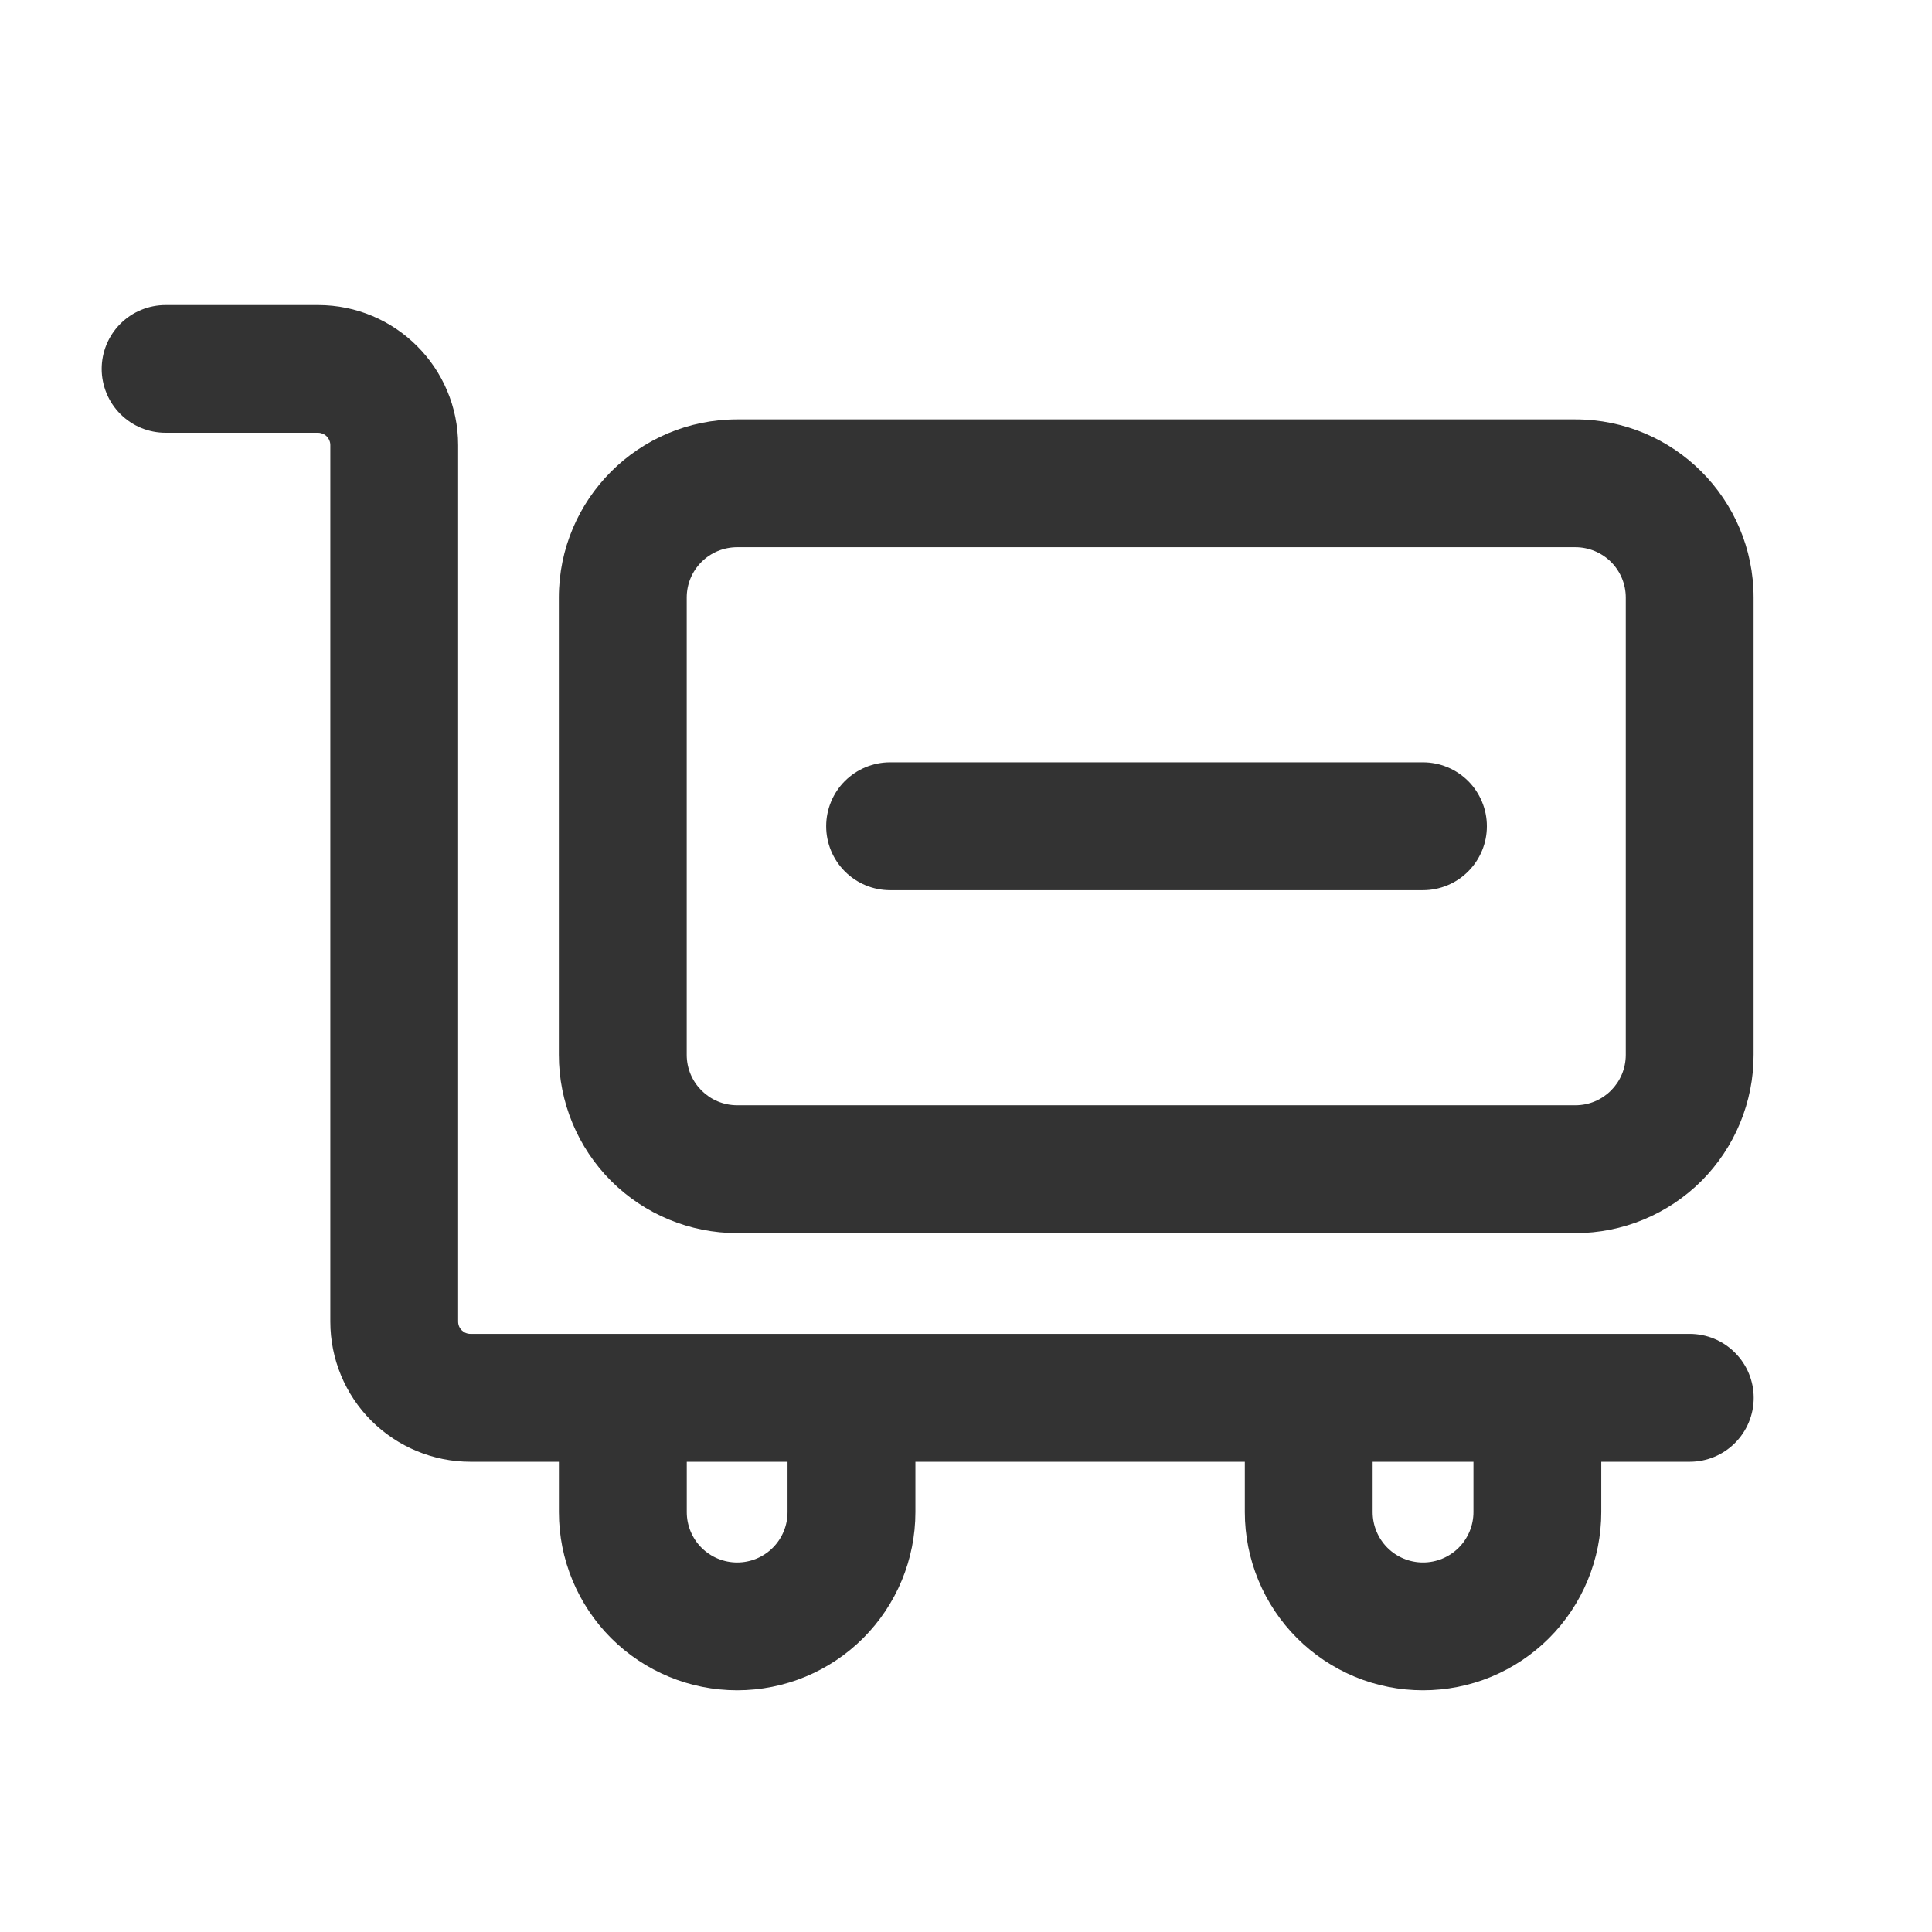<svg width="38" height="38" viewBox="0 0 38 38" fill="none" xmlns="http://www.w3.org/2000/svg">
<path d="M14.499 10.763C14.368 10.763 14.239 10.789 14.119 10.838C13.999 10.888 13.889 10.961 13.797 11.053C13.705 11.145 13.632 11.254 13.582 11.374C13.532 11.495 13.507 11.623 13.507 11.754V20.747C13.507 21.294 13.951 21.739 14.499 21.739H30.987C31.534 21.739 31.977 21.294 31.977 20.747V11.754C31.977 11.491 31.873 11.239 31.687 11.053C31.501 10.868 31.249 10.763 30.987 10.763H14.499ZM10.992 11.754C10.992 9.82 12.563 8.249 14.499 8.249H30.987C32.921 8.249 34.491 9.818 34.491 11.754V20.747C34.492 21.207 34.401 21.663 34.225 22.089C34.049 22.514 33.791 22.901 33.466 23.227C33.14 23.552 32.754 23.81 32.328 23.987C31.903 24.163 31.447 24.254 30.987 24.254H14.499C13.569 24.254 12.677 23.884 12.019 23.227C11.362 22.569 10.992 21.677 10.992 20.747V11.754Z" fill="#333333"/>
<path d="M29.245 16.251C29.245 16.416 29.213 16.58 29.149 16.732C29.086 16.885 28.994 17.023 28.877 17.14C28.76 17.257 28.622 17.35 28.469 17.413C28.317 17.476 28.153 17.509 27.988 17.509H17.507C17.174 17.509 16.854 17.376 16.618 17.14C16.382 16.904 16.25 16.585 16.25 16.251C16.25 15.918 16.382 15.598 16.618 15.362C16.854 15.127 17.174 14.994 17.507 14.994H27.988C28.153 14.994 28.317 15.027 28.469 15.09C28.622 15.153 28.76 15.246 28.877 15.362C28.994 15.479 29.086 15.618 29.149 15.77C29.213 15.923 29.245 16.086 29.245 16.251Z" fill="#333333"/>
<path d="M2 7.257C2 6.924 2.132 6.604 2.368 6.368C2.604 6.132 2.924 6 3.257 6H6.255C7.777 6 9.011 7.234 9.011 8.756V25.993C9.011 26.128 9.119 26.236 9.253 26.236H33.236C33.569 26.236 33.889 26.369 34.124 26.605C34.36 26.84 34.493 27.16 34.493 27.494C34.493 27.827 34.36 28.147 34.124 28.383C33.889 28.618 33.569 28.751 33.236 28.751H31.495V29.741C31.495 30.201 31.404 30.657 31.228 31.082C31.052 31.508 30.794 31.894 30.468 32.22C30.143 32.545 29.756 32.803 29.331 32.98C28.905 33.156 28.45 33.246 27.989 33.246C27.529 33.246 27.073 33.156 26.648 32.98C26.223 32.803 25.836 32.545 25.511 32.22C25.185 31.894 24.927 31.508 24.751 31.082C24.575 30.657 24.484 30.201 24.484 29.741V28.751H18.005V29.741C18.005 30.671 17.635 31.562 16.978 32.22C16.32 32.877 15.429 33.246 14.499 33.246C13.569 33.246 12.678 32.877 12.02 32.22C11.363 31.562 10.993 30.671 10.993 29.741V28.751H9.253C8.522 28.751 7.821 28.46 7.304 27.944C6.787 27.427 6.497 26.726 6.497 25.995V8.754C6.497 8.722 6.491 8.691 6.478 8.662C6.466 8.632 6.448 8.606 6.426 8.583C6.404 8.561 6.377 8.543 6.348 8.531C6.318 8.519 6.287 8.512 6.255 8.512H3.257C3.092 8.512 2.929 8.48 2.776 8.417C2.624 8.354 2.485 8.261 2.368 8.144C2.251 8.027 2.159 7.889 2.096 7.736C2.033 7.584 2 7.42 2 7.255V7.257ZM26.998 28.751V29.741C26.998 30.004 27.103 30.256 27.288 30.442C27.474 30.628 27.727 30.732 27.989 30.732C28.252 30.732 28.504 30.628 28.69 30.442C28.876 30.256 28.981 30.004 28.981 29.741V28.751H26.998ZM15.49 28.751H13.508V29.741C13.508 30.004 13.612 30.256 13.798 30.442C13.984 30.628 14.236 30.732 14.499 30.732C14.762 30.732 15.014 30.628 15.2 30.442C15.386 30.256 15.49 30.004 15.49 29.741V28.751Z" fill="#333333"/>
</svg>
